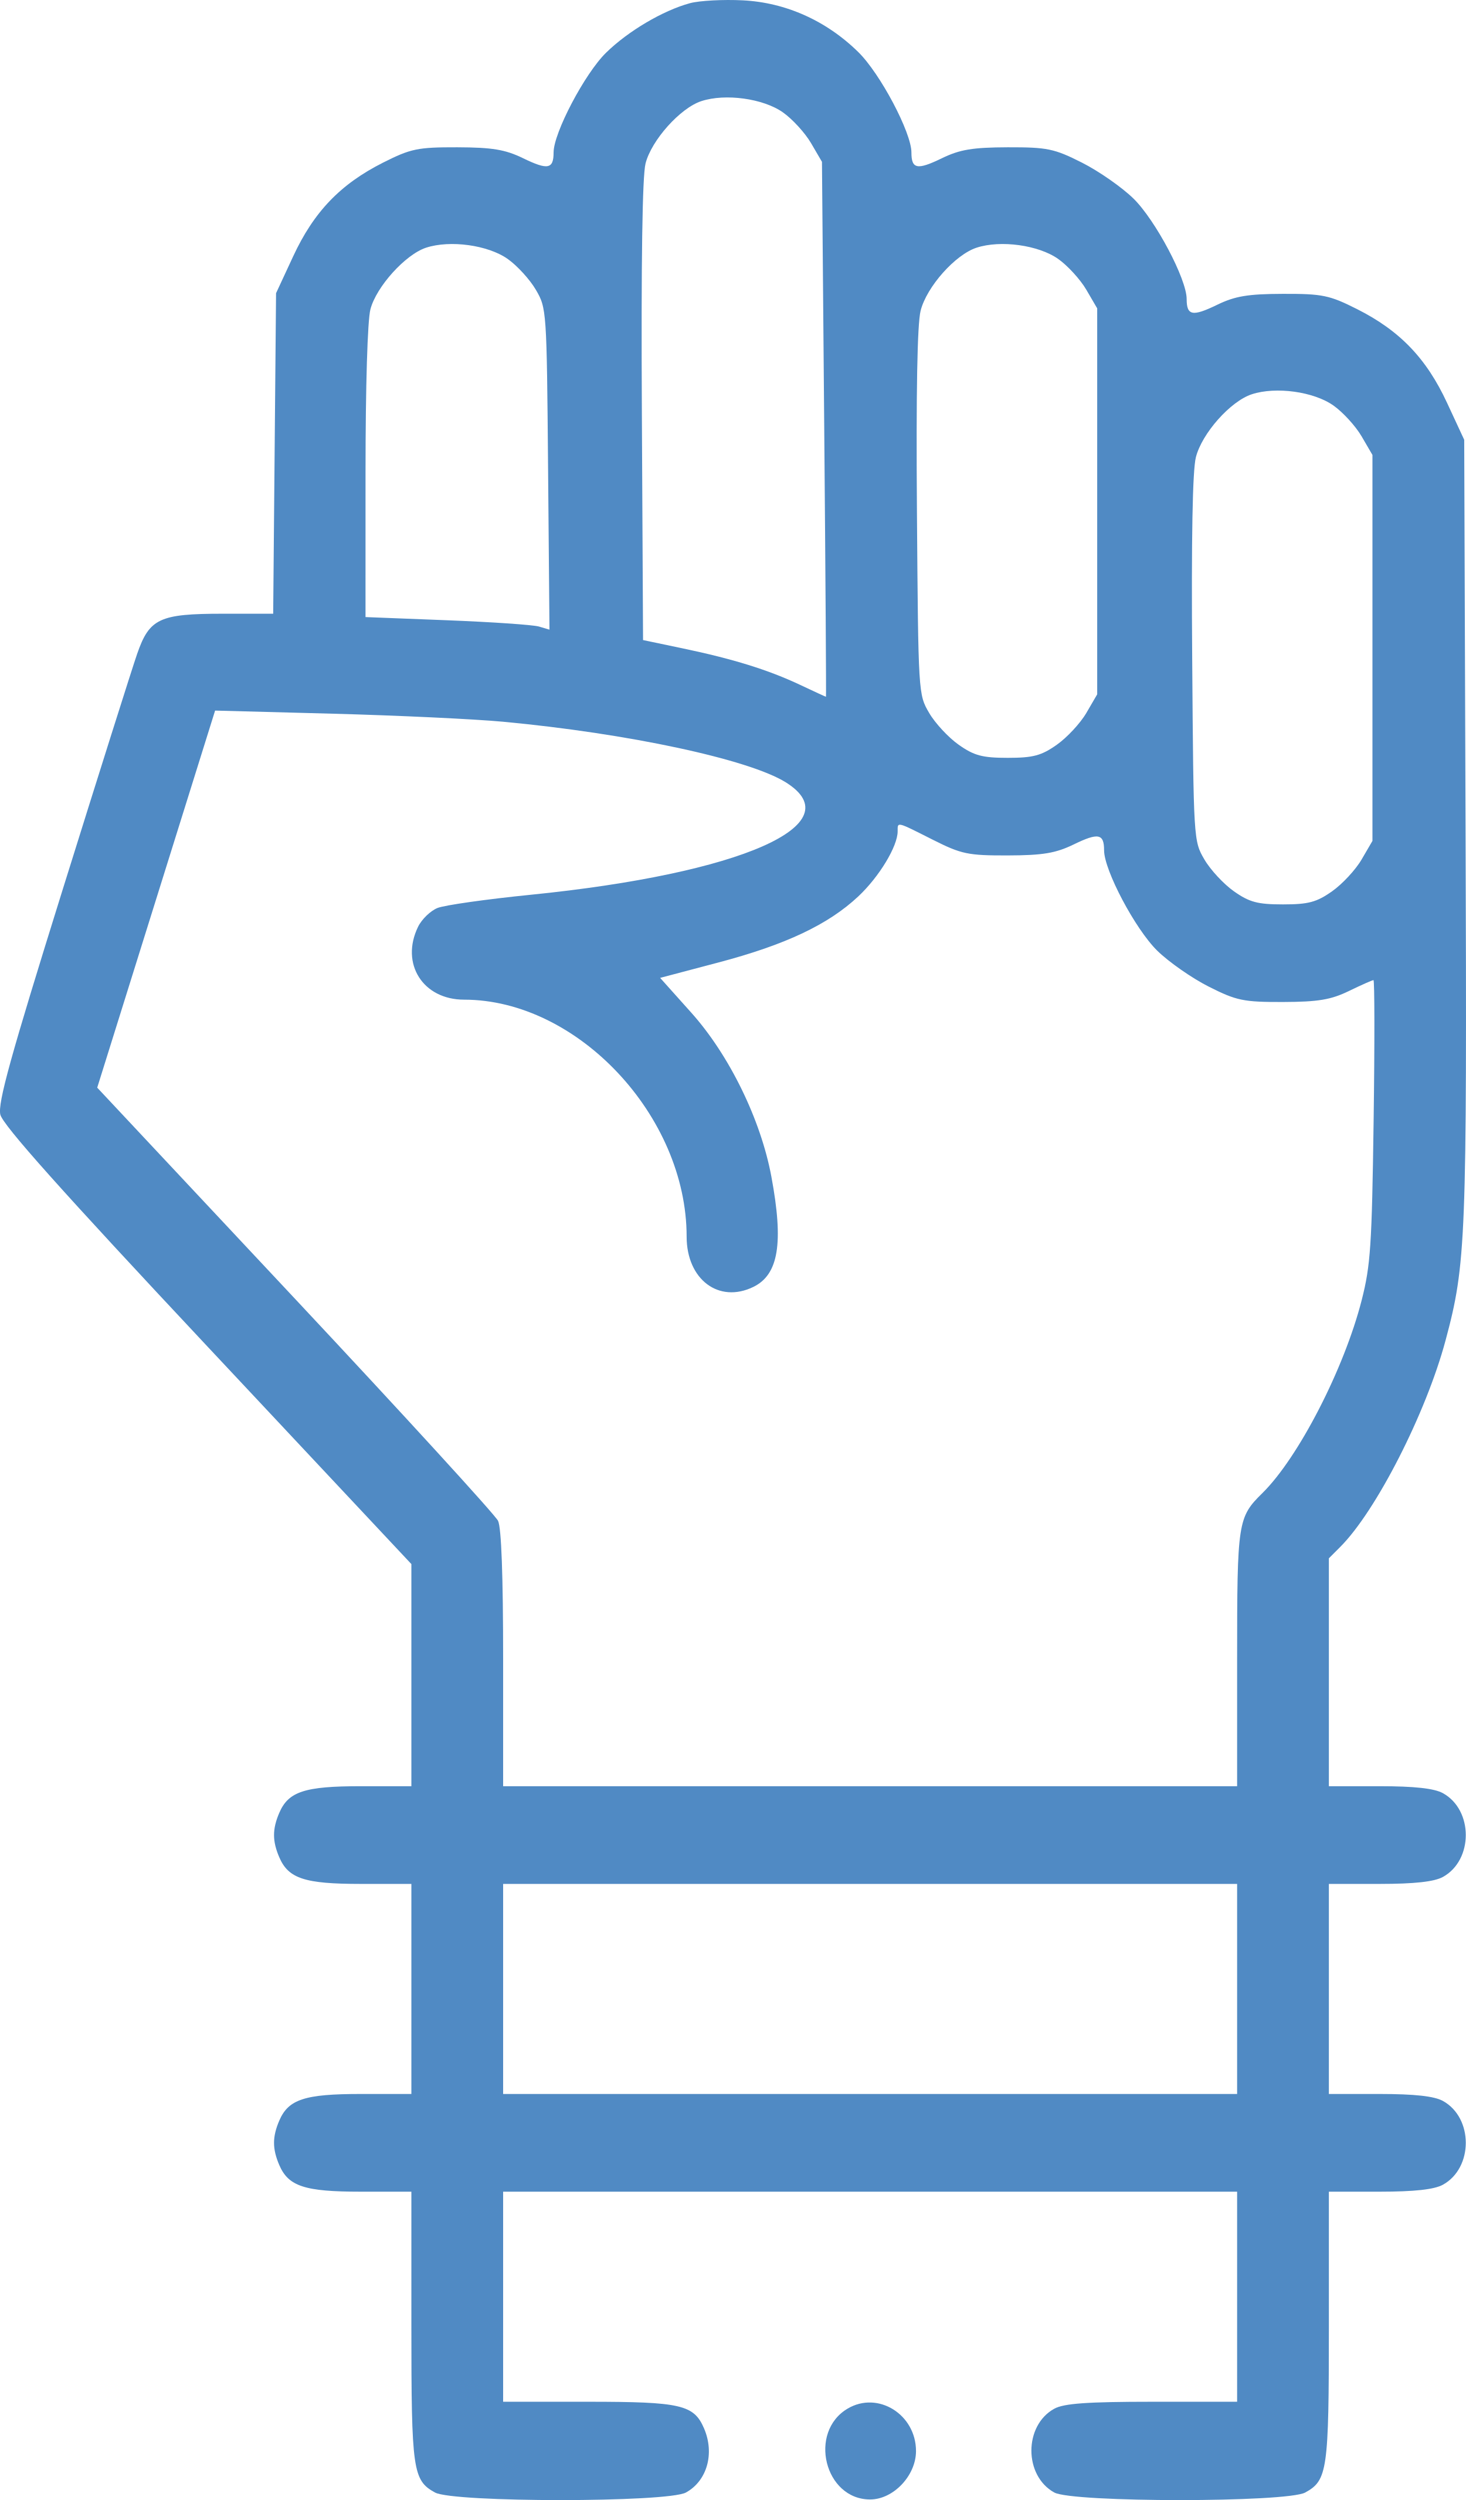 <svg width="95" height="162" viewBox="0 0 95 162" fill="none" xmlns="http://www.w3.org/2000/svg">
<path fill-rule="evenodd" clip-rule="evenodd" d="M44.717 0.205C42.973 0.675 40.7 2.016 39.269 3.421C37.892 4.772 35.874 8.61 35.874 9.877C35.874 10.96 35.499 11.031 33.9 10.254C32.737 9.689 31.904 9.551 29.631 9.544C27.069 9.538 26.623 9.63 24.821 10.539C22.058 11.933 20.336 13.727 18.999 16.608L17.889 18.998L17.796 29.383L17.703 39.768H14.437C10.333 39.768 9.682 40.074 8.885 42.375C8.567 43.292 6.394 50.17 4.056 57.66C0.673 68.5 -0.151 71.472 0.021 72.222C0.176 72.896 4.002 77.18 13.448 87.256L26.658 101.348V108.545V115.742H23.373C19.743 115.742 18.688 116.088 18.095 117.474C17.646 118.524 17.646 119.291 18.095 120.341C18.688 121.727 19.743 122.073 23.373 122.073H26.658V128.879V135.685H23.373C19.743 135.685 18.688 136.031 18.095 137.417C17.646 138.467 17.646 139.234 18.095 140.284C18.688 141.67 19.743 142.016 23.373 142.016H26.658V150.706C26.658 160.078 26.748 160.715 28.188 161.508C29.379 162.164 43.26 162.164 44.452 161.508C45.82 160.754 46.321 158.984 45.626 157.36C44.968 155.822 44.128 155.628 38.118 155.628H32.604V148.822V142.016H56.386H80.168V148.822V155.628H74.654C70.463 155.628 68.943 155.736 68.32 156.079C66.342 157.168 66.342 160.418 68.32 161.508C69.512 162.164 83.393 162.164 84.584 161.508C86.024 160.715 86.114 160.078 86.114 150.706V142.016H89.399C91.66 142.016 92.939 141.875 93.503 141.565C95.481 140.475 95.481 137.225 93.503 136.136C92.939 135.825 91.66 135.685 89.399 135.685H86.114V128.879V122.073H89.399C91.66 122.073 92.939 121.932 93.503 121.622C95.481 120.532 95.481 117.282 93.503 116.193C92.939 115.882 91.66 115.742 89.399 115.742H86.114V108.358V100.974L86.853 100.234C89.174 97.912 92.409 91.571 93.672 86.866C95.004 81.906 95.064 80.363 94.971 53.68L94.884 28.497L93.773 26.105C92.436 23.224 90.715 21.43 87.951 20.035C86.15 19.127 85.703 19.034 83.141 19.041C80.868 19.047 80.035 19.186 78.873 19.751C77.273 20.528 76.898 20.456 76.898 19.374C76.898 18.083 74.879 14.268 73.456 12.871C72.71 12.139 71.206 11.09 70.114 10.539C68.313 9.63 67.867 9.538 65.305 9.544C63.031 9.551 62.199 9.689 61.036 10.254C59.437 11.031 59.062 10.96 59.062 9.877C59.062 8.586 57.042 4.771 55.619 3.374C53.545 1.339 50.92 0.163 48.136 0.022C46.869 -0.042 45.331 0.04 44.717 0.205ZM50.733 7.28C51.35 7.714 52.171 8.613 52.559 9.278L53.265 10.486L53.413 27.818C53.495 37.35 53.545 45.15 53.525 45.15C53.504 45.15 52.748 44.802 51.846 44.376C49.779 43.403 47.514 42.699 44.238 42.013L41.671 41.475L41.594 26.659C41.543 16.936 41.625 11.414 41.832 10.595C42.213 9.088 44.084 6.997 45.45 6.552C47.008 6.044 49.458 6.382 50.733 7.28ZM32.897 16.777C33.513 17.211 34.335 18.11 34.723 18.775C35.422 19.973 35.429 20.067 35.517 30.392L35.607 40.8L34.923 40.598C34.547 40.487 31.864 40.304 28.962 40.191L23.686 39.985L23.687 30.617C23.688 24.999 23.815 20.766 24.004 20.042C24.386 18.576 26.277 16.484 27.613 16.049C29.172 15.541 31.622 15.879 32.897 16.777ZM68.57 16.777C69.186 17.211 70.008 18.11 70.396 18.775L71.101 19.983V32.487V44.991L70.396 46.2C70.008 46.864 69.148 47.79 68.485 48.257C67.481 48.965 66.95 49.106 65.305 49.106C63.659 49.106 63.127 48.965 62.124 48.257C61.461 47.79 60.601 46.864 60.213 46.2C59.508 44.992 59.508 44.982 59.42 33.208C59.361 25.356 59.441 20.993 59.658 20.133C60.05 18.584 61.901 16.5 63.286 16.049C64.845 15.541 67.295 15.879 68.57 16.777ZM86.407 26.274C87.023 26.708 87.845 27.607 88.233 28.272L88.938 29.48V41.984V54.488L88.233 55.696C87.845 56.361 86.985 57.287 86.322 57.754C85.318 58.461 84.787 58.603 83.141 58.603C81.495 58.603 80.964 58.461 79.96 57.754C79.298 57.287 78.438 56.361 78.05 55.696C77.345 54.489 77.344 54.478 77.257 42.704C77.198 34.852 77.278 30.49 77.495 29.63C77.887 28.081 79.738 25.997 81.123 25.546C82.682 25.037 85.132 25.375 86.407 26.274ZM32.604 46.767C40.697 47.522 48.527 49.2 50.92 50.693C55.283 53.416 48.043 56.607 34.388 57.979C31.526 58.266 28.811 58.651 28.354 58.834C27.896 59.017 27.328 59.567 27.09 60.056C25.93 62.445 27.405 64.776 30.076 64.776C37.42 64.776 44.495 72.31 44.495 80.13C44.495 82.904 46.577 84.477 48.814 83.391C50.455 82.595 50.79 80.553 49.986 76.238C49.298 72.542 47.258 68.367 44.797 65.619L42.778 63.364L46.535 62.372C50.899 61.221 53.668 59.913 55.618 58.086C56.975 56.813 58.17 54.839 58.17 53.867C58.17 53.237 58.071 53.214 60.44 54.409C62.302 55.348 62.727 55.437 65.305 55.43C67.578 55.424 68.41 55.285 69.573 54.72C71.172 53.943 71.547 54.015 71.547 55.097C71.547 56.389 73.567 60.203 74.99 61.6C75.736 62.332 77.239 63.382 78.331 63.932C80.133 64.841 80.579 64.934 83.141 64.927C85.418 64.92 86.246 64.782 87.415 64.214C88.213 63.827 88.927 63.51 89.003 63.51C89.079 63.51 89.084 67.605 89.014 72.611C88.901 80.708 88.816 81.991 88.241 84.244C87.106 88.69 84.143 94.448 81.807 96.748C80.211 98.32 80.168 98.6 80.168 107.495V115.742H56.386H32.604V107.49C32.604 102.097 32.49 99 32.276 98.547C32.095 98.167 26.177 91.696 19.124 84.166L6.3 70.477L10.12 58.26L13.939 46.044L21.562 46.246C25.755 46.358 30.724 46.592 32.604 46.767ZM80.168 128.879V135.685H56.386H32.604V128.879V122.073H56.386H80.168V128.879ZM54.932 156.07C52.355 157.591 53.434 161.959 56.386 161.959C57.892 161.959 59.359 160.413 59.359 158.824C59.359 156.447 56.892 154.913 54.932 156.07Z" fill="#1A66B1" fill-opacity="0.76"/>
</svg>
